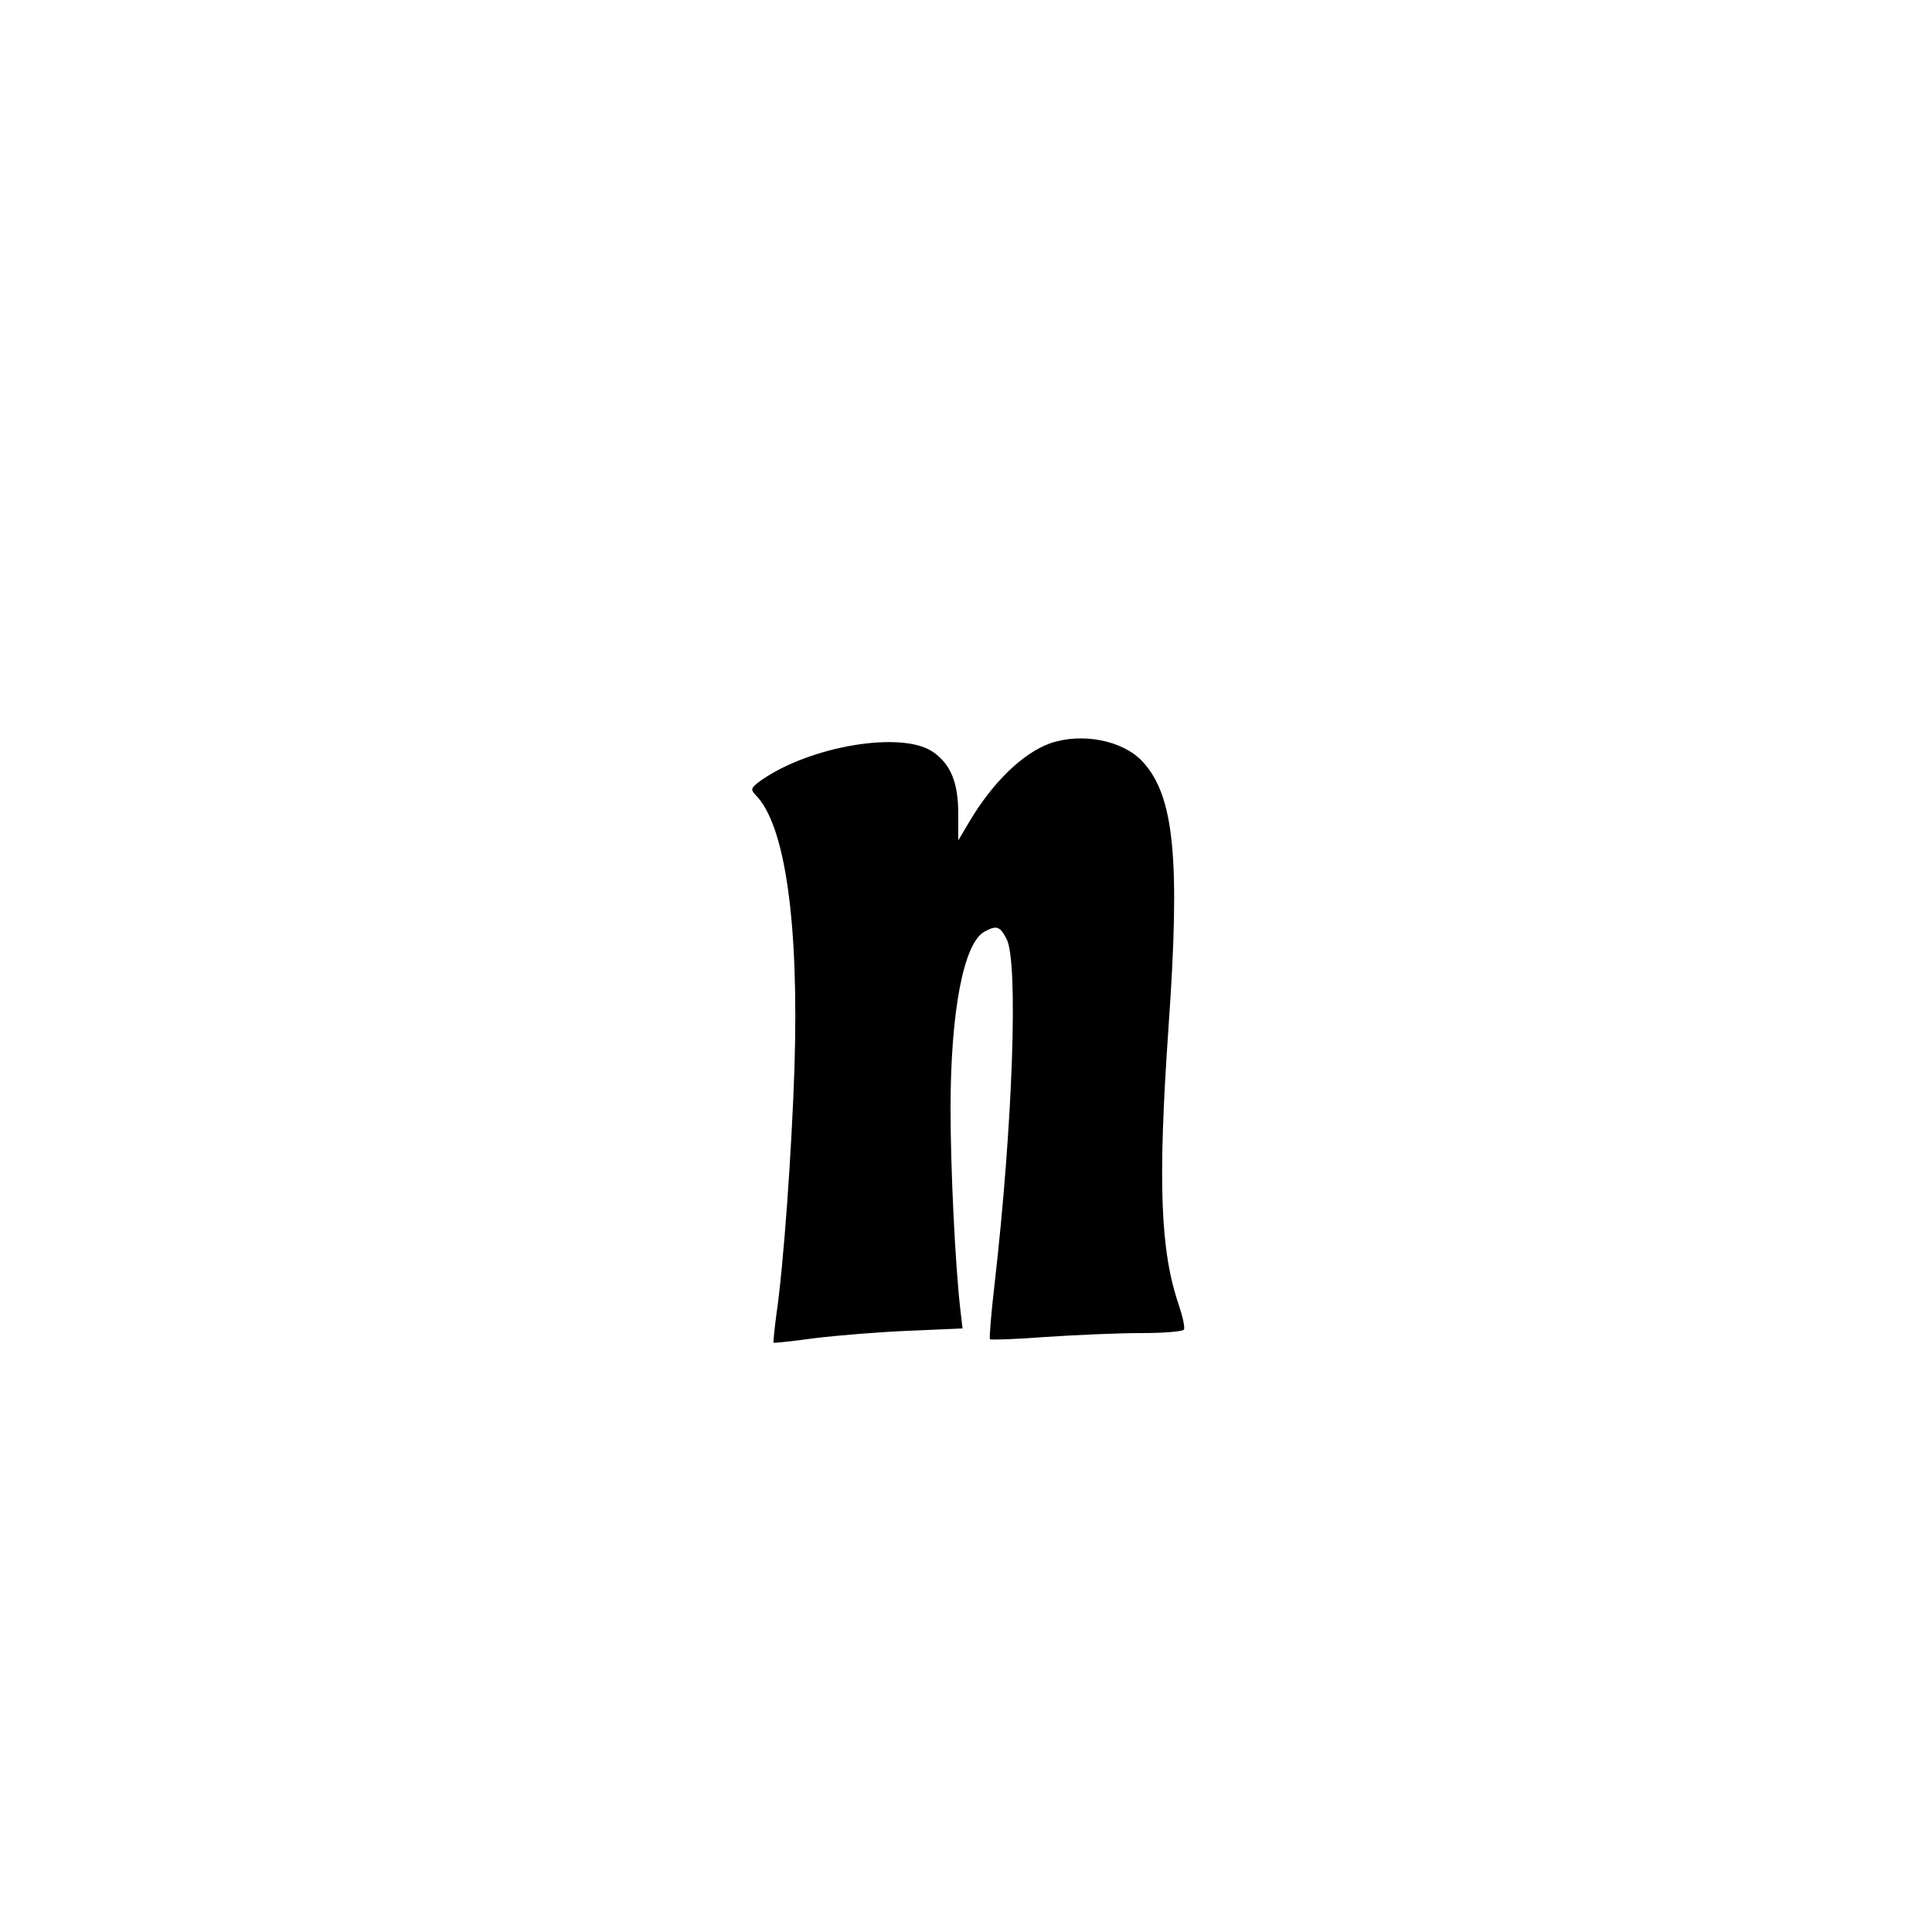 <?xml version="1.0" encoding="UTF-8" standalone="yes"?>
<svg version="1.0" xmlns="http://www.w3.org/2000/svg" width="100mm" height="100mm" viewBox="0 0 500 500" preserveAspectRatio="xMidYMid meet">
  <g transform="translate(0,500) scale(0.1,-0.1)" fill="#000000" stroke="none">
    <path d="M2717 3076 c-71 -26 -148 -101 -208 -202 l-29 -49 0 68 c0 81 -19
128 -64 160 -79 57 -319 17 -447 -73 -26 -19 -27 -23 -14 -37 77 -76 113 -331
101 -708 -7 -211 -28 -511 -47 -639 -5 -38 -8 -70 -7 -71 2 -1 50 4 108 12 58
7 167 16 243 19 l138 6 -6 52 c-13 115 -25 361 -25 516 0 253 34 430 88 459
31 17 40 14 57 -19 31 -59 16 -482 -31 -893 -9 -76 -14 -140 -12 -143 3 -2 67
0 144 6 76 5 187 10 246 10 59 0 109 4 112 9 3 5 -3 33 -13 63 -48 140 -55
315 -27 718 31 438 15 600 -67 689 -51 55 -157 76 -240 47z"/>
  </g>
</svg>